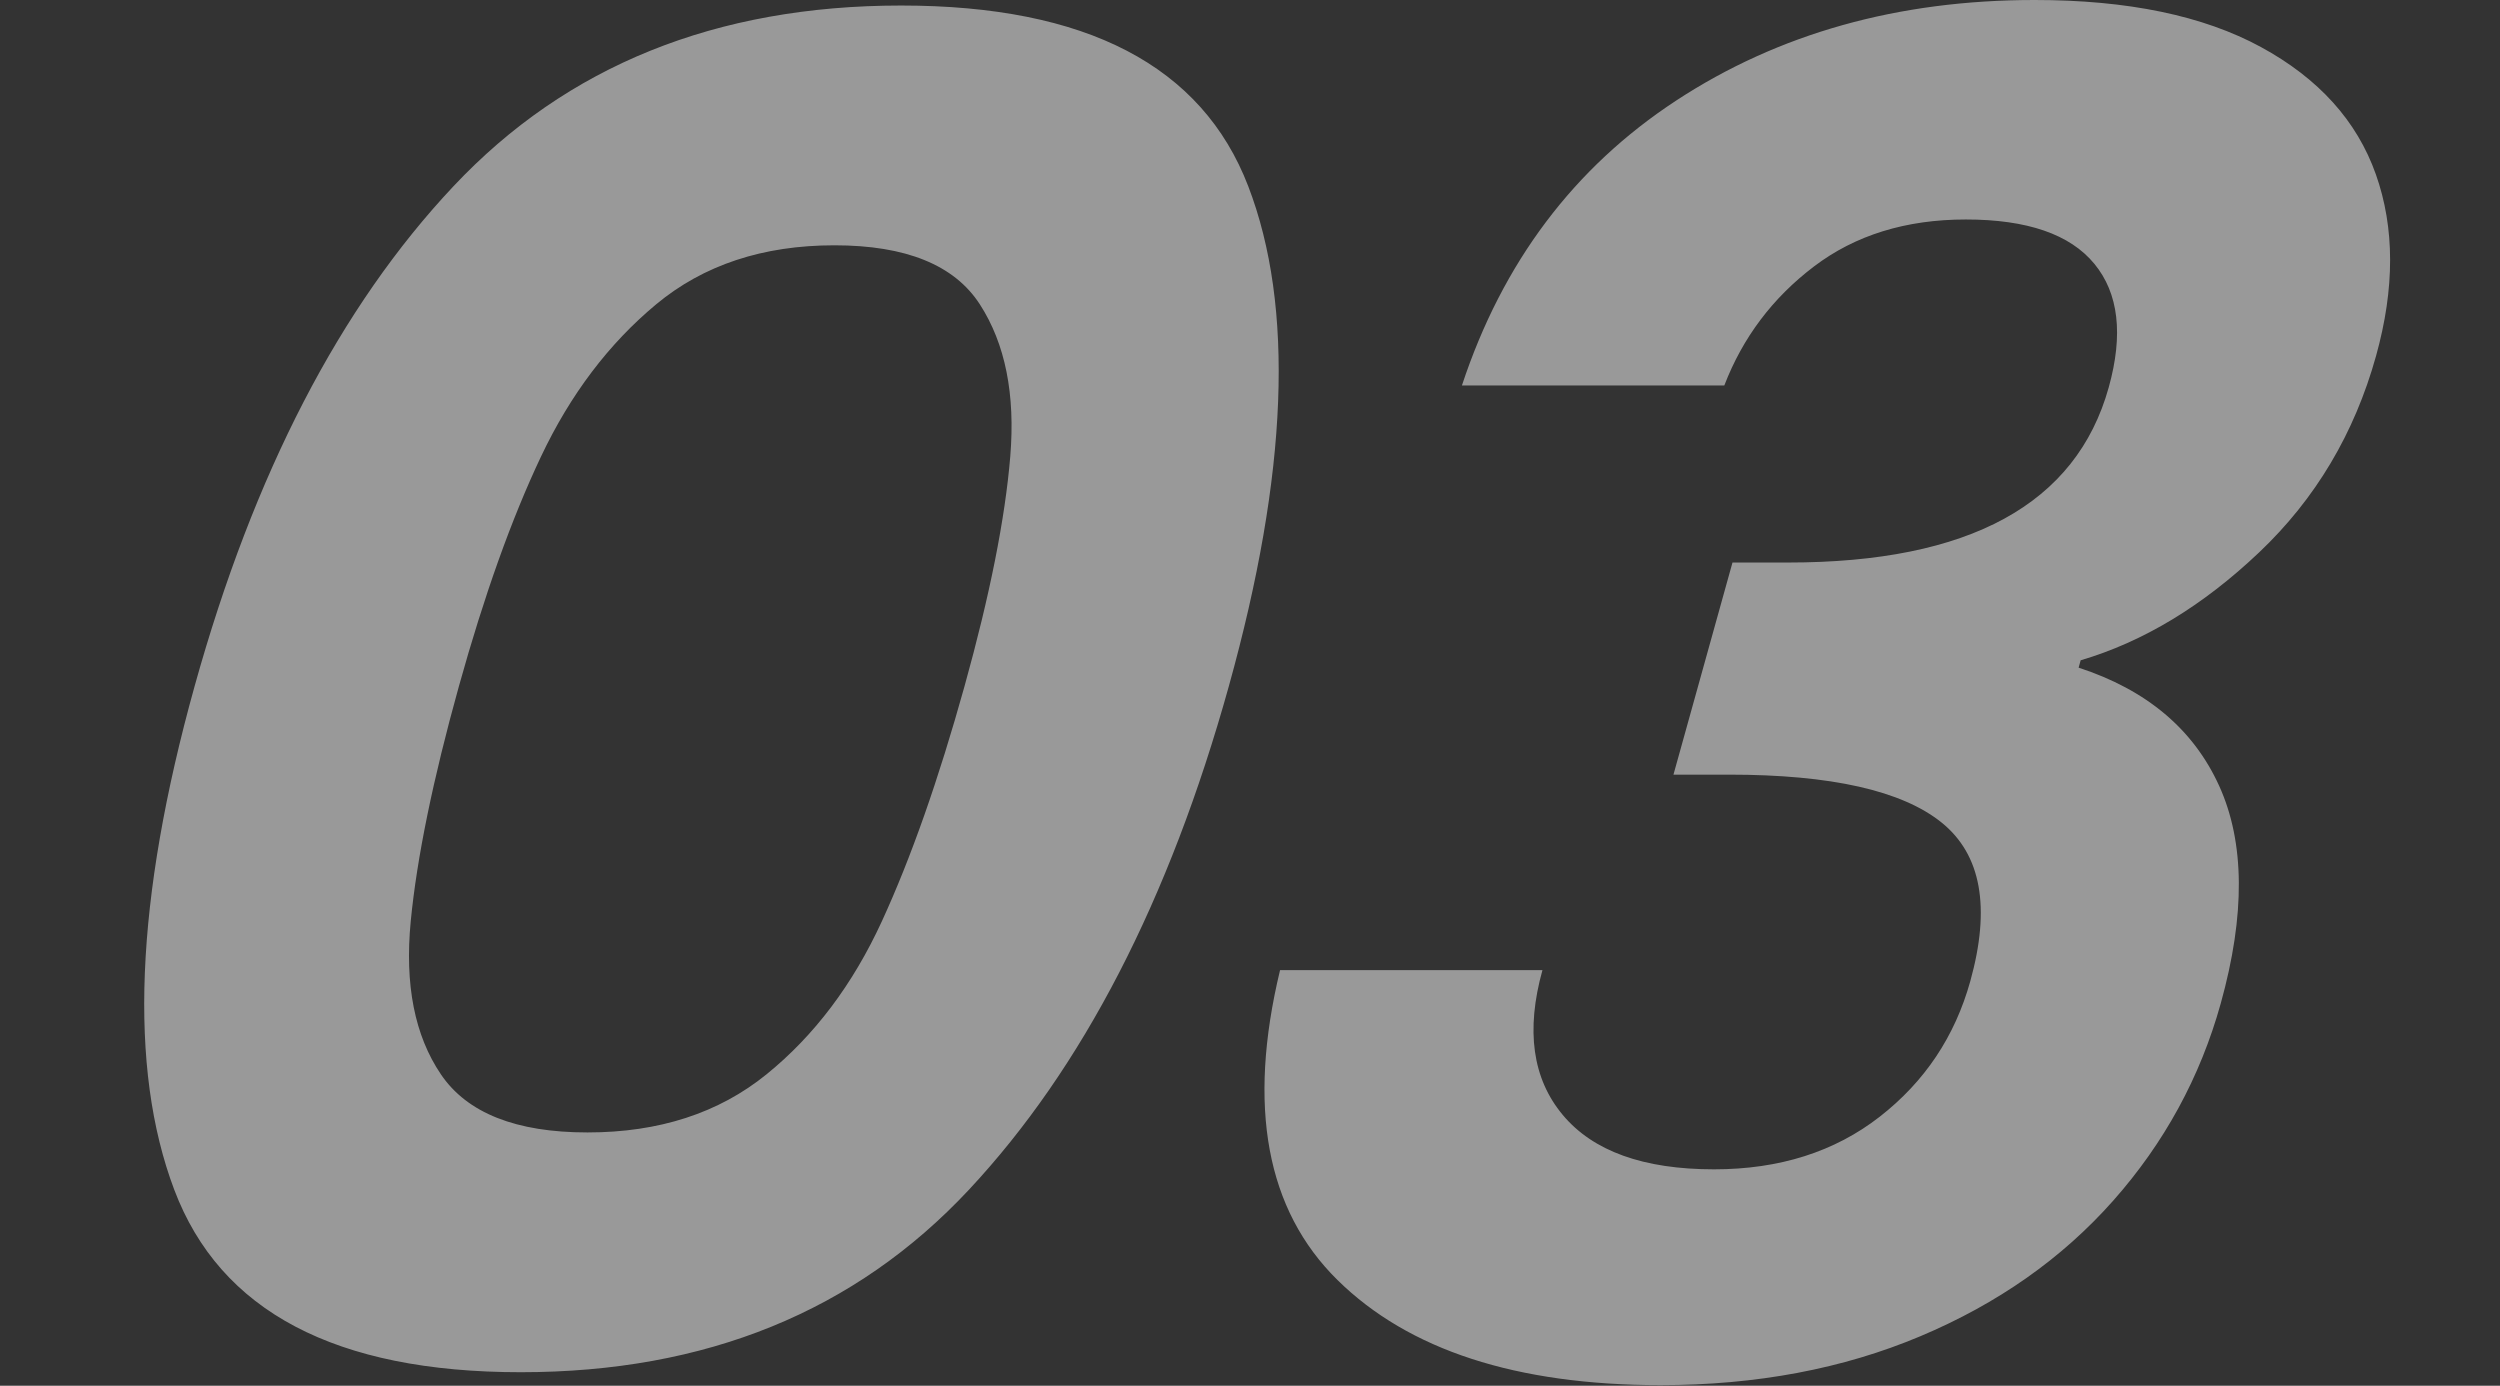 <svg xmlns="http://www.w3.org/2000/svg" xmlns:xlink="http://www.w3.org/1999/xlink" fill="none" version="1.1" width="93.983" height="52.093" viewBox="0 0 93.983 52.093"><rect x="0" y="0" width="93.983" height="52.093" fill="#333333" stroke="none"/><g transform="matrix(1,0,-0.268,0.963,0,0)"><path d="M14.495,26.784Q14.495,14.328,18.995,7.272Q23.495,0.216,33.935,0.216Q44.375,0.216,48.875,7.272Q53.375,14.328,53.375,26.784Q53.375,39.312,48.875,46.44Q44.375,53.568,33.935,53.568Q23.495,53.568,18.995,46.44Q14.495,39.312,14.495,26.784ZM43.439,26.784Q43.439,21.456,42.755,17.82Q42.071,14.184,40.019,11.88Q37.967,9.576,33.935,9.576Q29.903,9.576,27.851,11.88Q25.799,14.184,25.115,17.82Q24.431,21.456,24.431,26.784Q24.431,32.256,25.079,35.964Q25.727,39.672,27.815,41.94Q29.903,44.208,33.935,44.208Q37.967,44.208,40.055,41.94Q42.143,39.672,42.791,35.964Q43.439,32.256,43.439,26.784ZM58.991,15.048Q59.351,7.848,64.067,3.924Q68.783,0,76.487,0Q81.743,0,85.487,1.836Q89.231,3.672,91.139,6.804Q93.047,9.936,93.047,13.896Q93.047,18.432,90.707,21.564Q88.367,24.696,85.127,25.776L85.127,26.064Q89.303,27.36,91.643,30.672Q93.983,33.984,93.983,39.168Q93.983,43.488,92.003,46.872Q90.023,50.256,86.171,52.164Q82.319,54.072,76.919,54.072Q68.783,54.072,63.671,49.968Q58.559,45.864,58.271,37.872L68.135,37.872Q68.135,41.4,70.413,43.524Q72.691,45.648,76.669,45.648Q80.357,45.648,82.346,43.596Q84.335,41.544,84.335,38.304Q84.335,33.984,81.599,32.112Q78.863,30.24,73.103,30.24L71.015,30.24L71.015,21.96L73.103,21.96Q83.327,21.96,83.327,15.12Q83.327,12.024,81.491,10.296Q79.655,8.568,76.199,8.568Q72.815,8.568,70.979,10.404Q69.143,12.24,68.855,15.048L58.991,15.048Z" fill="#FFFFFF" fill-opacity="0.5"/></g></svg>